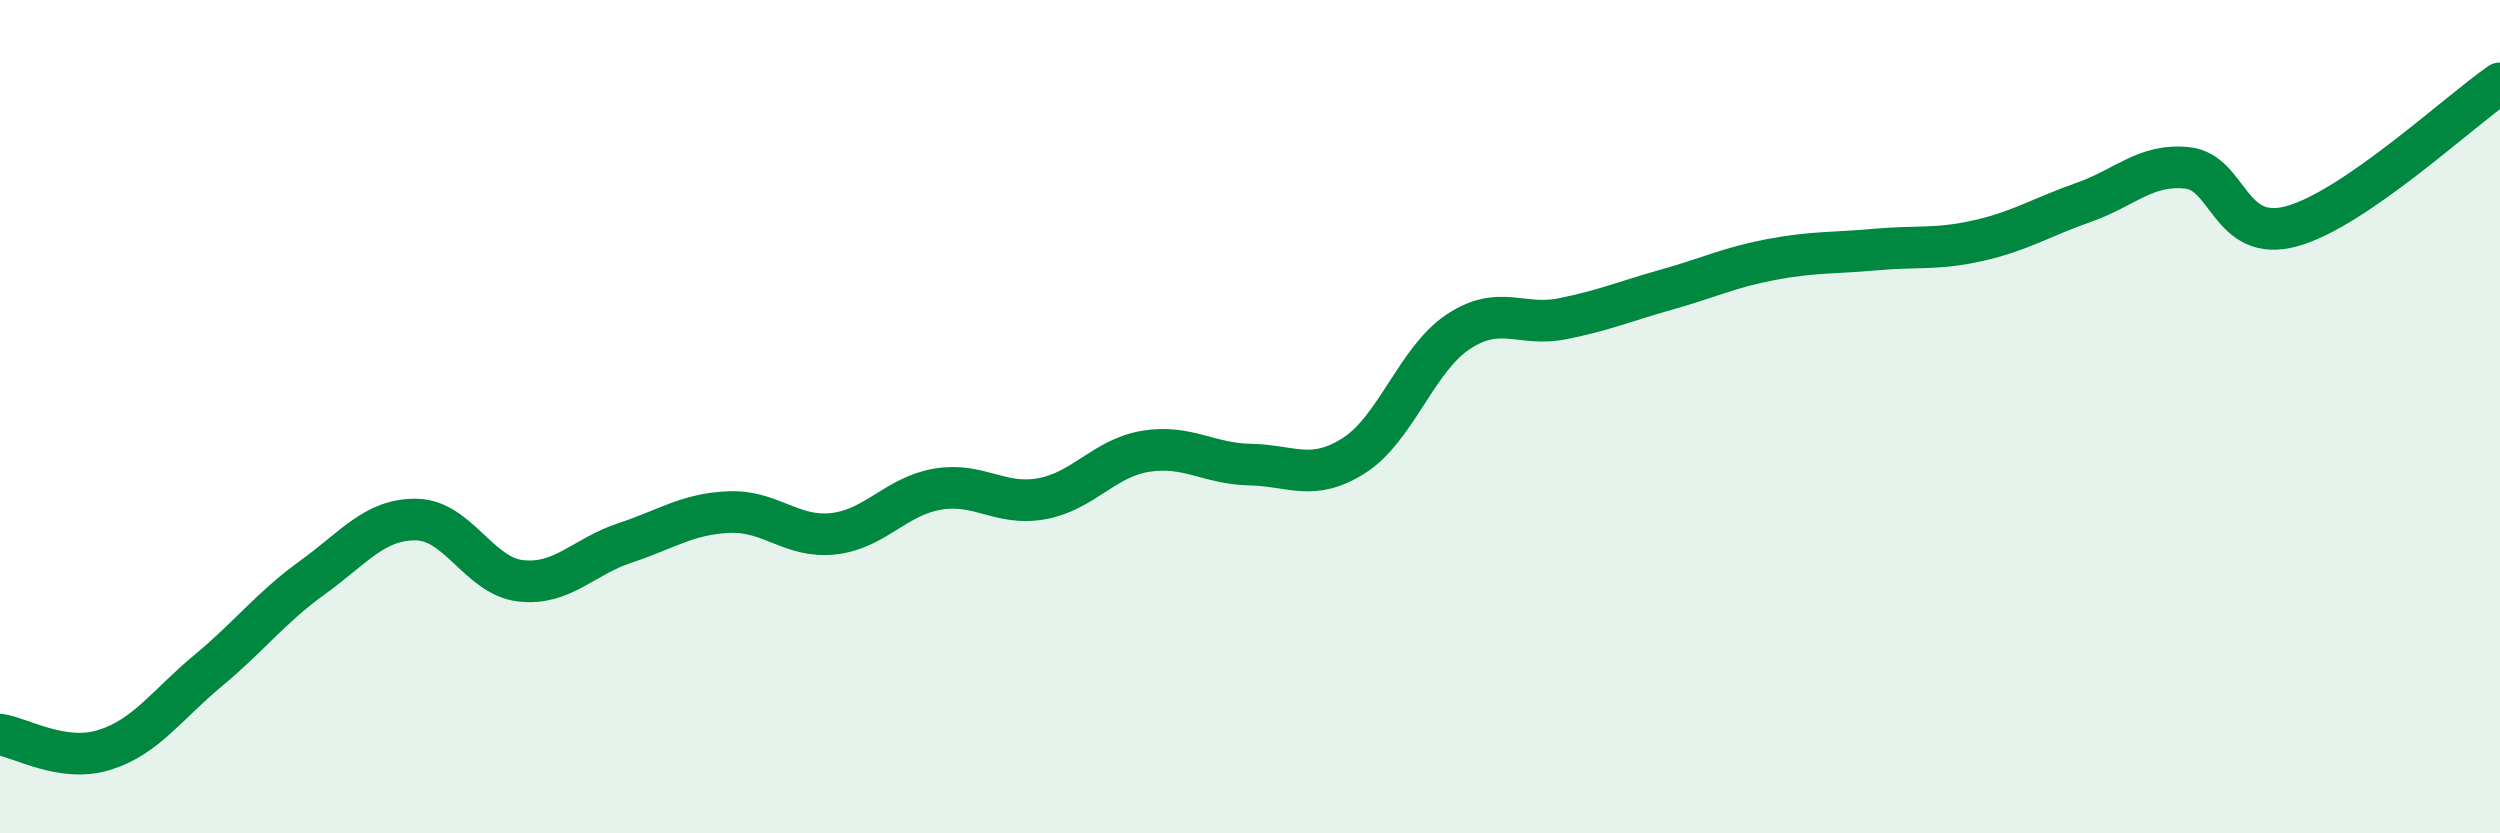 
    <svg width="60" height="20" viewBox="0 0 60 20" xmlns="http://www.w3.org/2000/svg">
      <path
        d="M 0,17.63 C 0.5,17.7 1.5,18.31 2.5,18 C 3.5,17.69 4,16.92 5,16.09 C 6,15.26 6.5,14.58 7.5,13.86 C 8.5,13.14 9,12.45 10,12.47 C 11,12.49 11.5,13.83 12.5,13.94 C 13.5,14.05 14,13.36 15,13.03 C 16,12.7 16.5,12.33 17.5,12.29 C 18.5,12.25 19,12.92 20,12.81 C 21,12.7 21.5,11.91 22.5,11.74 C 23.5,11.57 24,12.15 25,11.97 C 26,11.79 26.5,10.99 27.5,10.83 C 28.5,10.67 29,11.13 30,11.15 C 31,11.17 31.5,11.57 32.5,10.93 C 33.5,10.29 34,8.62 35,7.96 C 36,7.3 36.5,7.85 37.5,7.65 C 38.5,7.45 39,7.23 40,6.95 C 41,6.67 41.5,6.42 42.5,6.23 C 43.5,6.04 44,6.08 45,5.99 C 46,5.9 46.5,6 47.5,5.77 C 48.5,5.54 49,5.21 50,4.86 C 51,4.51 51.5,3.92 52.5,4.03 C 53.5,4.14 53.5,5.84 55,5.43 C 56.5,5.02 59,2.69 60,2L60 20L0 20Z"
        fill="#008740"
        opacity="0.1"
        stroke-linecap="round"
        stroke-linejoin="round"
      />
      <path
        d="M 0,17.63 C 0.5,17.7 1.5,18.31 2.5,18 C 3.5,17.69 4,16.92 5,16.09 C 6,15.26 6.5,14.58 7.5,13.86 C 8.5,13.14 9,12.45 10,12.47 C 11,12.49 11.5,13.83 12.5,13.94 C 13.5,14.05 14,13.36 15,13.03 C 16,12.7 16.5,12.33 17.5,12.29 C 18.5,12.25 19,12.92 20,12.81 C 21,12.7 21.5,11.91 22.5,11.74 C 23.5,11.57 24,12.15 25,11.97 C 26,11.79 26.5,10.99 27.5,10.83 C 28.5,10.67 29,11.13 30,11.15 C 31,11.17 31.5,11.57 32.5,10.93 C 33.5,10.29 34,8.62 35,7.96 C 36,7.3 36.5,7.85 37.5,7.65 C 38.5,7.45 39,7.23 40,6.95 C 41,6.67 41.5,6.42 42.5,6.23 C 43.5,6.04 44,6.08 45,5.99 C 46,5.9 46.5,6 47.5,5.77 C 48.5,5.54 49,5.21 50,4.86 C 51,4.51 51.5,3.92 52.5,4.03 C 53.5,4.14 53.5,5.84 55,5.43 C 56.5,5.02 59,2.69 60,2"
        stroke="#008740"
        stroke-width="1"
        fill="none"
        stroke-linecap="round"
        stroke-linejoin="round"
      />
    </svg>
  